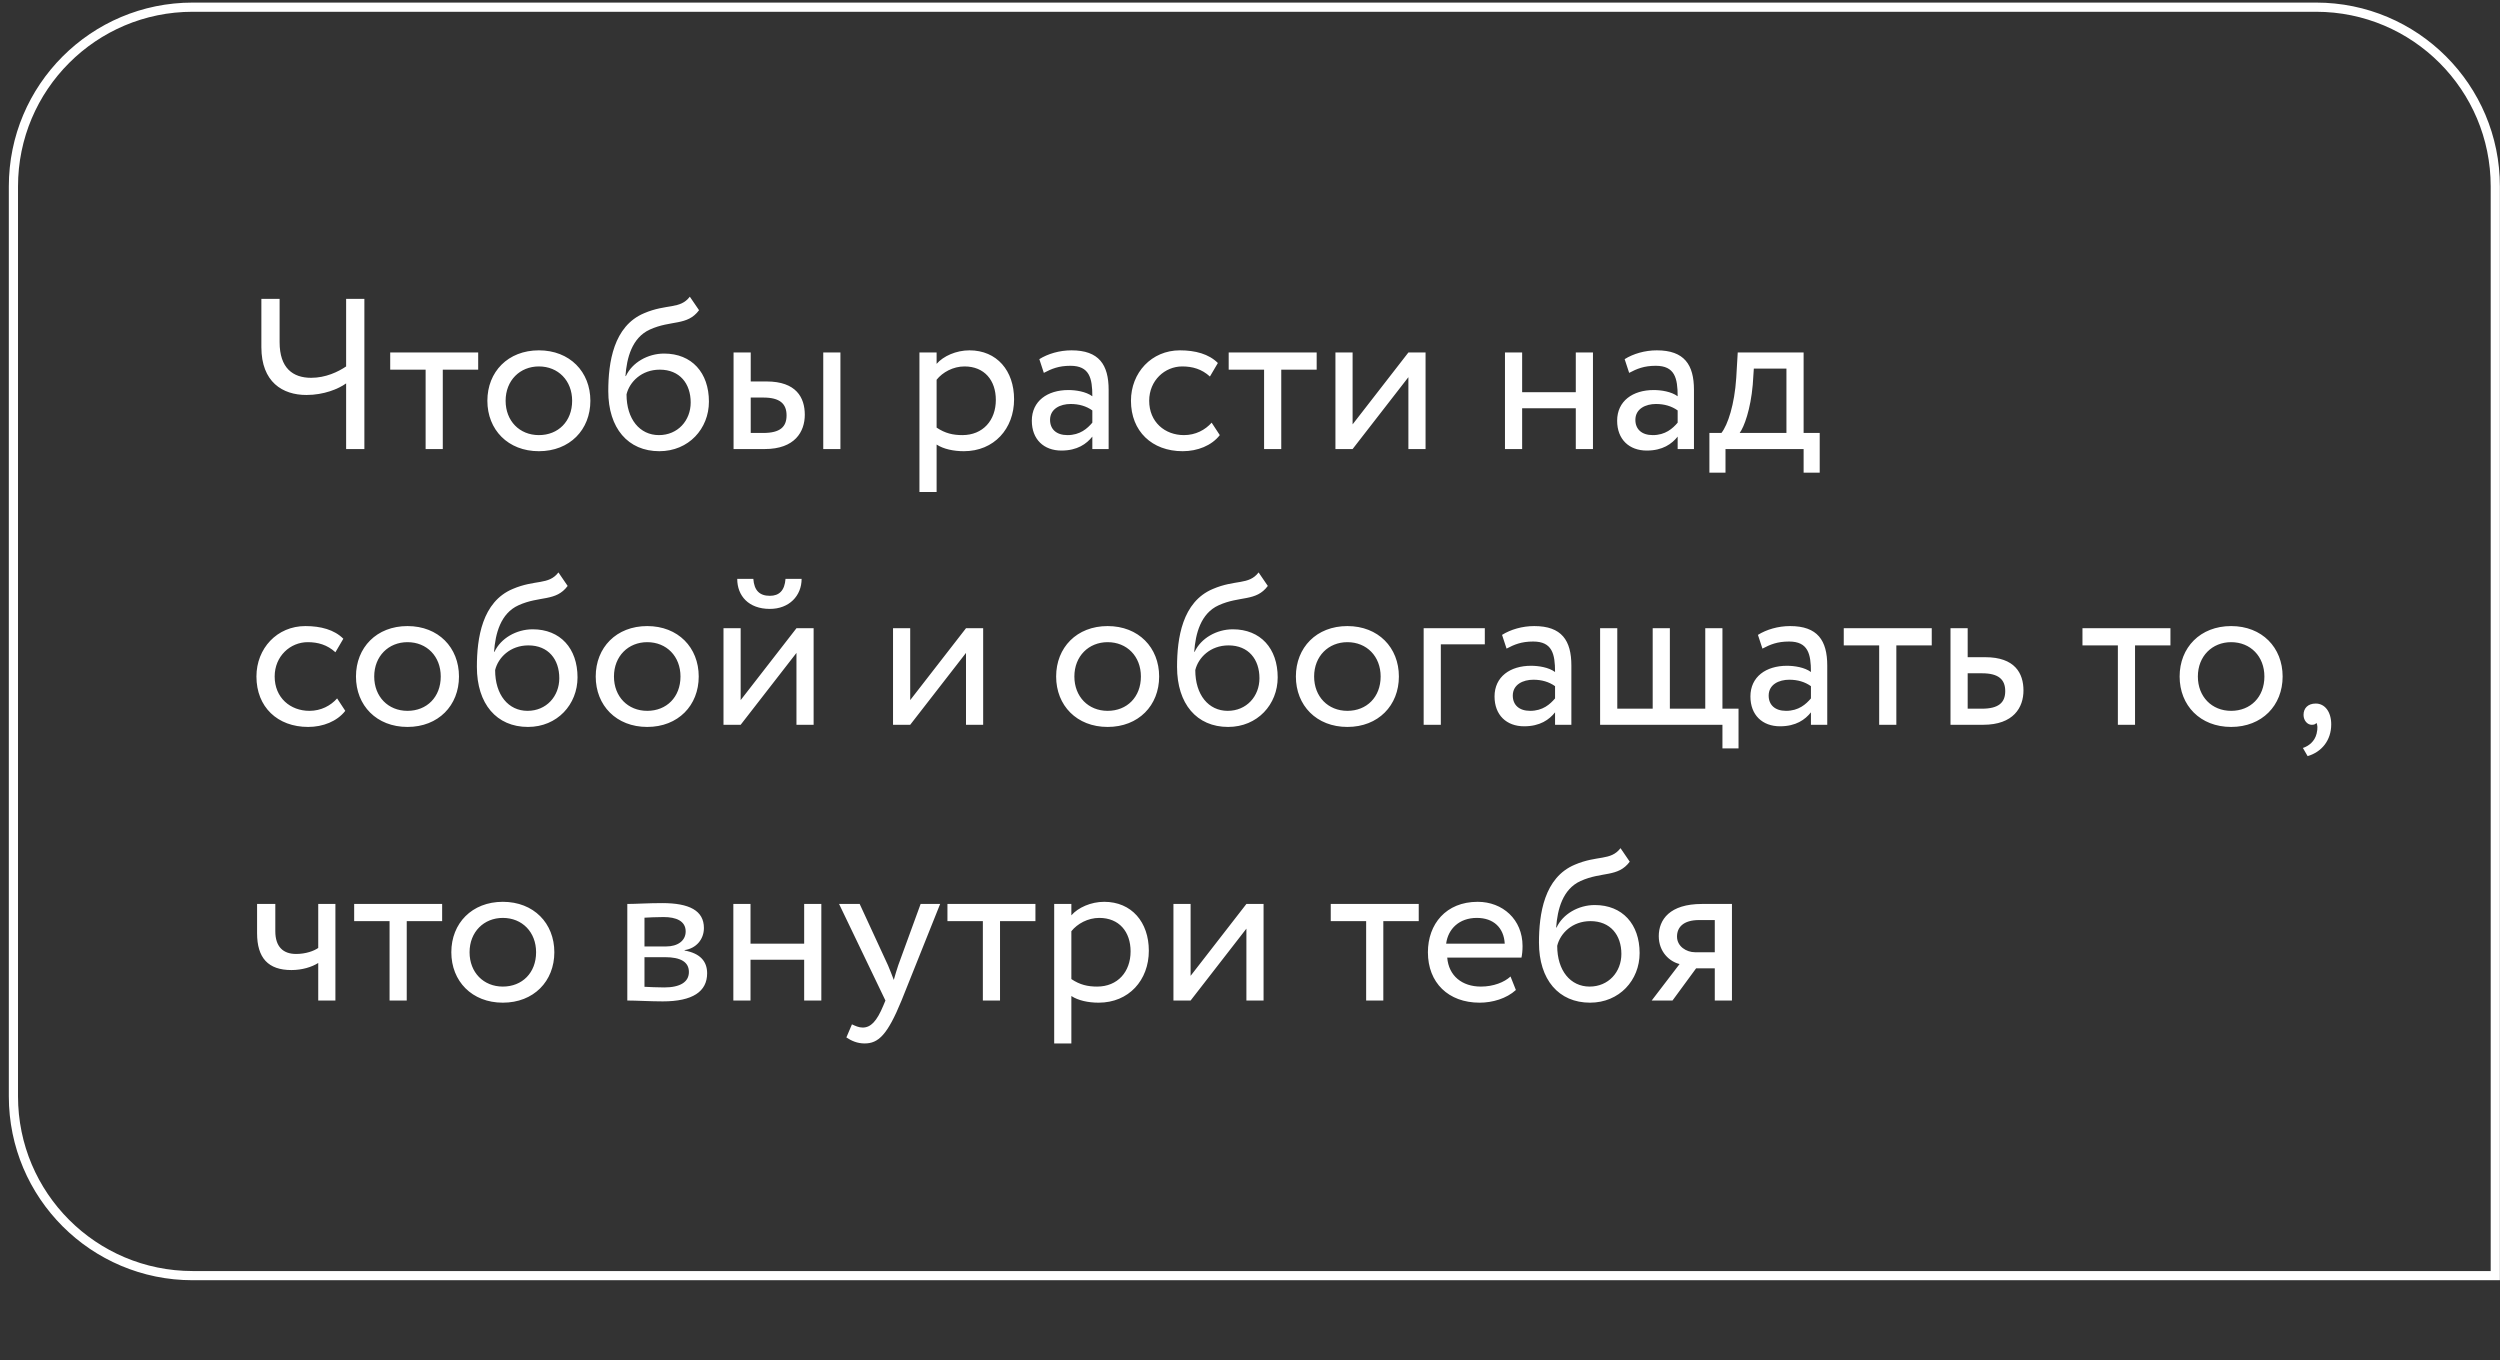 <?xml version="1.0" encoding="UTF-8"?> <svg xmlns="http://www.w3.org/2000/svg" width="272" height="148" viewBox="0 0 272 148" fill="none"><rect x="0" y="0" width="272" height="148" fill="#333333" stroke="none"/> <path d="M39.644 32.514H37.659V39.868C36.795 40.452 35.441 41.106 33.853 41.106C31.869 41.106 30.421 40.055 30.421 37.23V32.514H28.437V37.767C28.437 41.573 30.748 42.974 33.34 42.974C35.231 42.974 36.819 42.32 37.659 41.713V48.857H39.644V32.514ZM42.455 40.219H46.307V48.857H48.175V40.219H52.027V38.351H42.455V40.219ZM53.026 43.604C53.026 46.756 55.268 49.091 58.63 49.091C61.992 49.091 64.233 46.756 64.233 43.604C64.233 40.452 61.992 38.117 58.63 38.117C55.268 38.117 53.026 40.452 53.026 43.604ZM55.011 43.604C55.011 41.386 56.575 39.868 58.63 39.868C60.731 39.868 62.249 41.409 62.249 43.604C62.249 45.846 60.731 47.34 58.63 47.34C56.528 47.34 55.011 45.799 55.011 43.604ZM75.053 32.28C73.979 33.681 72.532 33.027 70.08 34.078C66.742 35.479 66.181 39.448 66.181 42.553C66.181 46.593 68.329 49.091 71.738 49.091C74.937 49.091 77.131 46.639 77.131 43.697C77.131 40.545 75.264 38.468 72.252 38.468C70.477 38.468 68.773 39.448 68.096 40.919H68.049C68.189 38.958 68.749 36.74 70.711 35.852C73.022 34.802 74.773 35.479 76.057 33.751L75.053 32.28ZM68.166 42.904C68.493 41.55 69.8 40.219 71.785 40.219C73.956 40.219 75.147 41.736 75.147 43.791C75.147 45.752 73.746 47.34 71.691 47.34C69.613 47.34 68.166 45.612 68.166 42.904ZM79.811 48.857H83.196C86.488 48.857 87.562 46.966 87.562 45.122C87.562 43.254 86.628 41.503 83.406 41.503H81.679V38.351H79.811V48.857ZM89.57 48.857H91.438V38.351H89.57V48.857ZM83.056 43.254C84.854 43.254 85.578 43.931 85.578 45.192C85.578 46.429 84.901 47.106 83.033 47.106H81.679V43.254H83.056ZM100.035 53.527H101.903V48.367C102.65 48.857 103.748 49.091 104.868 49.091C108.16 49.091 110.332 46.639 110.332 43.441C110.332 40.335 108.464 38.117 105.475 38.117C104.028 38.117 102.627 38.748 101.903 39.588V38.351H100.035V53.527ZM104.938 39.868C107.11 39.868 108.347 41.386 108.347 43.511C108.347 45.729 106.946 47.34 104.705 47.34C103.701 47.34 102.837 47.153 101.903 46.523V41.316C102.557 40.499 103.701 39.868 104.938 39.868ZM113.569 40.569C114.41 40.125 115.18 39.798 116.464 39.798C118.542 39.798 118.846 41.153 118.846 43.114C118.145 42.6 117.048 42.437 116.231 42.437C113.966 42.437 112.262 43.627 112.262 45.776C112.262 47.807 113.569 49.021 115.484 49.021C117.212 49.021 118.215 48.297 118.846 47.503V48.857H120.62V42.413C120.62 39.682 119.57 38.117 116.581 38.117C115.274 38.117 114.013 38.491 113.079 39.075L113.569 40.569ZM116.138 47.34C114.923 47.34 114.246 46.686 114.246 45.682C114.246 44.468 115.367 43.954 116.488 43.954C117.398 43.954 118.192 44.188 118.846 44.655V45.986C118.309 46.616 117.515 47.34 116.138 47.34ZM131.827 45.986C131.126 46.779 130.075 47.34 128.815 47.34C126.737 47.34 125.032 45.916 125.032 43.604C125.032 41.386 126.737 39.868 128.628 39.868C129.725 39.868 130.753 40.149 131.64 40.966L132.504 39.495C131.523 38.514 130.052 38.117 128.371 38.117C125.289 38.117 123.048 40.545 123.048 43.604C123.048 46.919 125.336 49.091 128.675 49.091C130.286 49.091 131.827 48.484 132.714 47.34L131.827 45.986ZM133.681 40.219H137.533V48.857H139.401V40.219H143.254V38.351H133.681V40.219ZM147.163 48.857L153.233 41.036V48.857H155.101V38.351H153.233L147.163 46.172V38.351H145.295V48.857H147.163ZM171.446 48.857H173.314V38.351H171.446V42.67H165.609V38.351H163.741V48.857H165.609V44.421H171.446V48.857ZM177.252 40.569C178.093 40.125 178.863 39.798 180.147 39.798C182.225 39.798 182.529 41.153 182.529 43.114C181.828 42.6 180.731 42.437 179.914 42.437C177.649 42.437 175.945 43.627 175.945 45.776C175.945 47.807 177.252 49.021 179.167 49.021C180.894 49.021 181.898 48.297 182.529 47.503V48.857H184.303V42.413C184.303 39.682 183.253 38.117 180.264 38.117C178.956 38.117 177.696 38.491 176.762 39.075L177.252 40.569ZM179.82 47.34C178.606 47.34 177.929 46.686 177.929 45.682C177.929 44.468 179.05 43.954 180.171 43.954C181.081 43.954 181.875 44.188 182.529 44.655V45.986C181.992 46.616 181.198 47.34 179.82 47.34ZM185.983 51.426H187.734V48.857H196.233V51.426H197.984V47.106H196.233V38.351H189.065L188.902 41.129C188.715 44.001 187.991 46.219 187.291 47.106H185.983V51.426ZM190.7 41.853L190.816 40.102H194.365V47.106H189.275C189.766 46.453 190.466 44.538 190.7 41.853ZM36.678 75.986C35.978 76.779 34.927 77.34 33.666 77.34C31.589 77.34 29.884 75.916 29.884 73.604C29.884 71.386 31.589 69.868 33.48 69.868C34.577 69.868 35.604 70.149 36.492 70.966L37.355 69.495C36.375 68.514 34.904 68.117 33.223 68.117C30.141 68.117 27.9 70.546 27.9 73.604C27.9 76.919 30.188 79.091 33.526 79.091C35.138 79.091 36.678 78.484 37.566 77.34L36.678 75.986ZM38.73 73.604C38.73 76.756 40.971 79.091 44.334 79.091C47.696 79.091 49.937 76.756 49.937 73.604C49.937 70.452 47.696 68.117 44.334 68.117C40.971 68.117 38.73 70.452 38.73 73.604ZM40.715 73.604C40.715 71.386 42.279 69.868 44.334 69.868C46.435 69.868 47.953 71.409 47.953 73.604C47.953 75.846 46.435 77.34 44.334 77.34C42.232 77.34 40.715 75.799 40.715 73.604ZM60.757 62.28C59.683 63.681 58.236 63.027 55.784 64.078C52.445 65.479 51.885 69.448 51.885 72.553C51.885 76.593 54.033 79.091 57.442 79.091C60.641 79.091 62.835 76.639 62.835 73.698C62.835 70.546 60.967 68.468 57.956 68.468C56.181 68.468 54.477 69.448 53.8 70.919H53.753C53.893 68.958 54.453 66.74 56.414 65.853C58.726 64.802 60.477 65.479 61.761 63.751L60.757 62.28ZM53.87 72.904C54.197 71.549 55.504 70.219 57.489 70.219C59.66 70.219 60.851 71.736 60.851 73.791C60.851 75.752 59.45 77.34 57.395 77.34C55.317 77.34 53.87 75.612 53.87 72.904ZM64.814 73.604C64.814 76.756 67.056 79.091 70.418 79.091C73.78 79.091 76.021 76.756 76.021 73.604C76.021 70.452 73.78 68.117 70.418 68.117C67.056 68.117 64.814 70.452 64.814 73.604ZM66.799 73.604C66.799 71.386 68.363 69.868 70.418 69.868C72.519 69.868 74.037 71.409 74.037 73.604C74.037 75.846 72.519 77.34 70.418 77.34C68.316 77.34 66.799 75.799 66.799 73.604ZM80.584 78.857L86.655 71.036V78.857H88.522V68.351H86.655L80.584 76.172V68.351H78.716V78.857H80.584ZM80.211 62.981C80.211 64.825 81.448 66.249 83.76 66.249C85.861 66.249 87.215 64.825 87.215 62.981H85.464C85.371 64.242 84.787 64.825 83.76 64.825C82.639 64.825 82.055 64.242 81.962 62.981H80.211ZM99.03 78.857L105.101 71.036V78.857H106.968V68.351H105.101L99.03 76.172V68.351H97.162V78.857H99.03ZM114.908 73.604C114.908 76.756 117.149 79.091 120.511 79.091C123.873 79.091 126.115 76.756 126.115 73.604C126.115 70.452 123.873 68.117 120.511 68.117C117.149 68.117 114.908 70.452 114.908 73.604ZM116.892 73.604C116.892 71.386 118.457 69.868 120.511 69.868C122.613 69.868 124.13 71.409 124.13 73.604C124.13 75.846 122.613 77.34 120.511 77.34C118.41 77.34 116.892 75.799 116.892 73.604ZM136.935 62.28C135.861 63.681 134.413 63.027 131.962 64.078C128.623 65.479 128.063 69.448 128.063 72.553C128.063 76.593 130.211 79.091 133.62 79.091C136.818 79.091 139.013 76.639 139.013 73.698C139.013 70.546 137.145 68.468 134.133 68.468C132.359 68.468 130.654 69.448 129.977 70.919H129.931C130.071 68.958 130.631 66.74 132.592 65.853C134.904 64.802 136.655 65.479 137.939 63.751L136.935 62.28ZM130.047 72.904C130.374 71.549 131.682 70.219 133.666 70.219C135.838 70.219 137.028 71.736 137.028 73.791C137.028 75.752 135.628 77.34 133.573 77.34C131.495 77.34 130.047 75.612 130.047 72.904ZM140.992 73.604C140.992 76.756 143.233 79.091 146.595 79.091C149.958 79.091 152.199 76.756 152.199 73.604C152.199 70.452 149.958 68.117 146.595 68.117C143.233 68.117 140.992 70.452 140.992 73.604ZM142.977 73.604C142.977 71.386 144.541 69.868 146.595 69.868C148.697 69.868 150.214 71.409 150.214 73.604C150.214 75.846 148.697 77.34 146.595 77.34C144.494 77.34 142.977 75.799 142.977 73.604ZM154.894 78.857H156.762V70.102H161.548V68.351H154.894V78.857ZM163.914 70.569C164.754 70.125 165.525 69.798 166.809 69.798C168.887 69.798 169.19 71.153 169.19 73.114C168.49 72.6 167.392 72.437 166.575 72.437C164.31 72.437 162.606 73.627 162.606 75.775C162.606 77.807 163.914 79.021 165.828 79.021C167.556 79.021 168.56 78.297 169.19 77.503V78.857H170.965V72.413C170.965 69.682 169.914 68.117 166.925 68.117C165.618 68.117 164.357 68.491 163.423 69.075L163.914 70.569ZM166.482 77.34C165.268 77.34 164.591 76.686 164.591 75.682C164.591 74.468 165.711 73.954 166.832 73.954C167.743 73.954 168.536 74.188 169.19 74.655V75.986C168.653 76.616 167.859 77.34 166.482 77.34ZM174.092 78.857H187.401V81.426H189.152V77.106H187.401V68.351H185.533V77.106H181.681V68.351H179.813V77.106H175.96V68.351H174.092V78.857ZM191.753 70.569C192.594 70.125 193.364 69.798 194.649 69.798C196.727 69.798 197.03 71.153 197.03 73.114C196.33 72.6 195.232 72.437 194.415 72.437C192.15 72.437 190.446 73.627 190.446 75.775C190.446 77.807 191.753 79.021 193.668 79.021C195.396 79.021 196.4 78.297 197.03 77.503V78.857H198.805V72.413C198.805 69.682 197.754 68.117 194.765 68.117C193.458 68.117 192.197 68.491 191.263 69.075L191.753 70.569ZM194.322 77.34C193.108 77.34 192.431 76.686 192.431 75.682C192.431 74.468 193.551 73.954 194.672 73.954C195.582 73.954 196.376 74.188 197.03 74.655V75.986C196.493 76.616 195.699 77.34 194.322 77.34ZM200.601 70.219H204.454V78.857H206.322V70.219H210.174V68.351H200.601V70.219ZM212.215 78.857H215.764C219.08 78.857 220.154 76.966 220.154 75.122C220.154 73.254 219.22 71.503 215.998 71.503H214.083V68.351H212.215V78.857ZM215.648 73.254C217.445 73.254 218.169 73.931 218.169 75.192C218.169 76.429 217.469 77.106 215.624 77.106H214.083V73.254H215.648ZM226.572 70.219H230.424V78.857H232.292V70.219H236.144V68.351H226.572V70.219ZM237.143 73.604C237.143 76.756 239.385 79.091 242.747 79.091C246.109 79.091 248.35 76.756 248.35 73.604C248.35 70.452 246.109 68.117 242.747 68.117C239.385 68.117 237.143 70.452 237.143 73.604ZM239.128 73.604C239.128 71.386 240.692 69.868 242.747 69.868C244.848 69.868 246.366 71.409 246.366 73.604C246.366 75.846 244.848 77.34 242.747 77.34C240.645 77.34 239.128 75.799 239.128 73.604ZM250.625 77.783C250.625 78.391 251.045 78.857 251.512 78.857C251.699 78.857 251.909 78.834 252.026 78.647C252.143 78.857 252.189 79.208 252.049 79.815C251.839 80.679 251.185 81.169 250.555 81.379L251.069 82.266C252.586 81.823 253.637 80.562 253.637 78.811C253.637 77.433 252.937 76.546 251.956 76.546C251.092 76.546 250.625 77.06 250.625 77.783ZM36.492 98.351H34.624V103.137C34.157 103.464 33.27 103.791 32.219 103.791C30.795 103.791 29.954 102.997 29.954 101.316V98.351H27.97V101.526C27.97 104.234 29.184 105.542 31.705 105.542C32.873 105.542 33.923 105.215 34.624 104.772V108.857H36.492V98.351ZM38.533 100.219H42.385V108.857H44.253V100.219H48.105V98.351H38.533V100.219ZM49.104 103.604C49.104 106.756 51.346 109.091 54.708 109.091C58.07 109.091 60.312 106.756 60.312 103.604C60.312 100.452 58.07 98.117 54.708 98.117C51.346 98.117 49.104 100.452 49.104 103.604ZM51.089 103.604C51.089 101.386 52.653 99.868 54.708 99.868C56.809 99.868 58.327 101.409 58.327 103.604C58.327 105.846 56.809 107.34 54.708 107.34C52.607 107.34 51.089 105.799 51.089 103.604ZM68.251 108.857C69.208 108.857 70.796 108.951 72.103 108.951C75.372 108.951 76.936 107.877 76.936 105.892C76.936 104.585 76.166 103.721 74.485 103.417V103.371C75.746 103.184 76.586 102.203 76.586 100.966C76.586 99.075 74.998 98.257 72.056 98.257C70.539 98.257 69.161 98.351 68.251 98.351V108.857ZM72.36 104.141C74.041 104.141 74.952 104.655 74.952 105.752C74.952 106.849 73.994 107.433 72.267 107.433C71.426 107.433 70.679 107.386 70.119 107.363V104.141H72.36ZM72.197 99.775C73.551 99.775 74.601 100.195 74.601 101.339C74.601 102.367 73.714 102.974 72.477 102.974H70.119V99.845C70.585 99.822 71.356 99.775 72.197 99.775ZM87.493 108.857H89.361V98.351H87.493V102.67H81.656V98.351H79.788V108.857H81.656V104.421H87.493V108.857ZM102.288 98.351H100.164L97.735 105.005C97.549 105.565 97.385 106.102 97.245 106.616C97.035 106.079 96.848 105.565 96.615 105.028L93.533 98.351H91.291L96.335 108.857L96.101 109.418C95.401 111.099 94.747 111.799 93.86 111.799C93.439 111.799 93.042 111.612 92.692 111.449L92.085 112.873C92.645 113.247 93.276 113.527 94.07 113.527C95.564 113.527 96.545 112.616 98.086 108.857L102.288 98.351ZM103.082 100.219H106.935V108.857H108.802V100.219H112.655V98.351H103.082V100.219ZM114.696 113.527H116.564V108.367C117.311 108.857 118.408 109.091 119.529 109.091C122.821 109.091 124.993 106.639 124.993 103.441C124.993 100.335 123.125 98.117 120.136 98.117C118.689 98.117 117.288 98.748 116.564 99.588V98.351H114.696V113.527ZM119.599 99.868C121.771 99.868 123.008 101.386 123.008 103.511C123.008 105.729 121.607 107.34 119.366 107.34C118.362 107.34 117.498 107.153 116.564 106.523V101.316C117.218 100.499 118.362 99.868 119.599 99.868ZM129.538 108.857L135.608 101.036V108.857H137.476V98.351H135.608L129.538 106.172V98.351H127.67V108.857H129.538ZM144.785 100.219H148.637V108.857H150.505V100.219H154.358V98.351H144.785V100.219ZM164.345 106.242C163.668 106.873 162.478 107.34 161.123 107.34C159.069 107.34 157.621 106.172 157.458 104.188H165.536C165.606 103.861 165.653 103.441 165.653 102.927C165.653 100.032 163.482 98.117 160.773 98.117C157.318 98.117 155.356 100.545 155.356 103.604C155.356 106.92 157.575 109.091 160.983 109.091C162.384 109.091 163.902 108.647 164.929 107.713L164.345 106.242ZM160.68 99.868C162.501 99.868 163.622 100.942 163.715 102.67H157.341C157.551 101.059 158.765 99.868 160.68 99.868ZM176.312 92.28C175.238 93.681 173.791 93.027 171.339 94.078C168 95.479 167.44 99.448 167.44 102.553C167.44 106.593 169.588 109.091 172.997 109.091C176.195 109.091 178.39 106.639 178.39 103.697C178.39 100.545 176.522 98.468 173.51 98.468C171.736 98.468 170.031 99.448 169.354 100.919H169.308C169.448 98.958 170.008 96.74 171.969 95.853C174.281 94.802 176.032 95.479 177.316 93.751L176.312 92.28ZM169.424 102.904C169.751 101.549 171.059 100.219 173.043 100.219C175.215 100.219 176.406 101.736 176.406 103.791C176.406 105.752 175.005 107.34 172.95 107.34C170.872 107.34 169.424 105.612 169.424 102.904ZM185.167 98.351C181.665 98.351 180.474 100.055 180.474 101.853C180.474 103.581 181.665 104.631 182.739 104.888L179.704 108.857H181.969L184.537 105.355H186.568V108.857H188.436V98.351H185.167ZM182.459 101.9C182.459 100.919 183.113 100.102 184.864 100.102H186.568V103.604H184.42C183.486 103.604 182.459 102.974 182.459 101.9Z" fill="white"></path> <path d="M251.988 0.781H20.96C10.19 0.781 1.46 9.512 1.46 20.281V119.289C1.46 130.059 10.19 138.789 20.96 138.789H271.488V20.281C271.488 9.512 262.758 0.781 251.988 0.781Z" stroke="white"></path> </svg> 